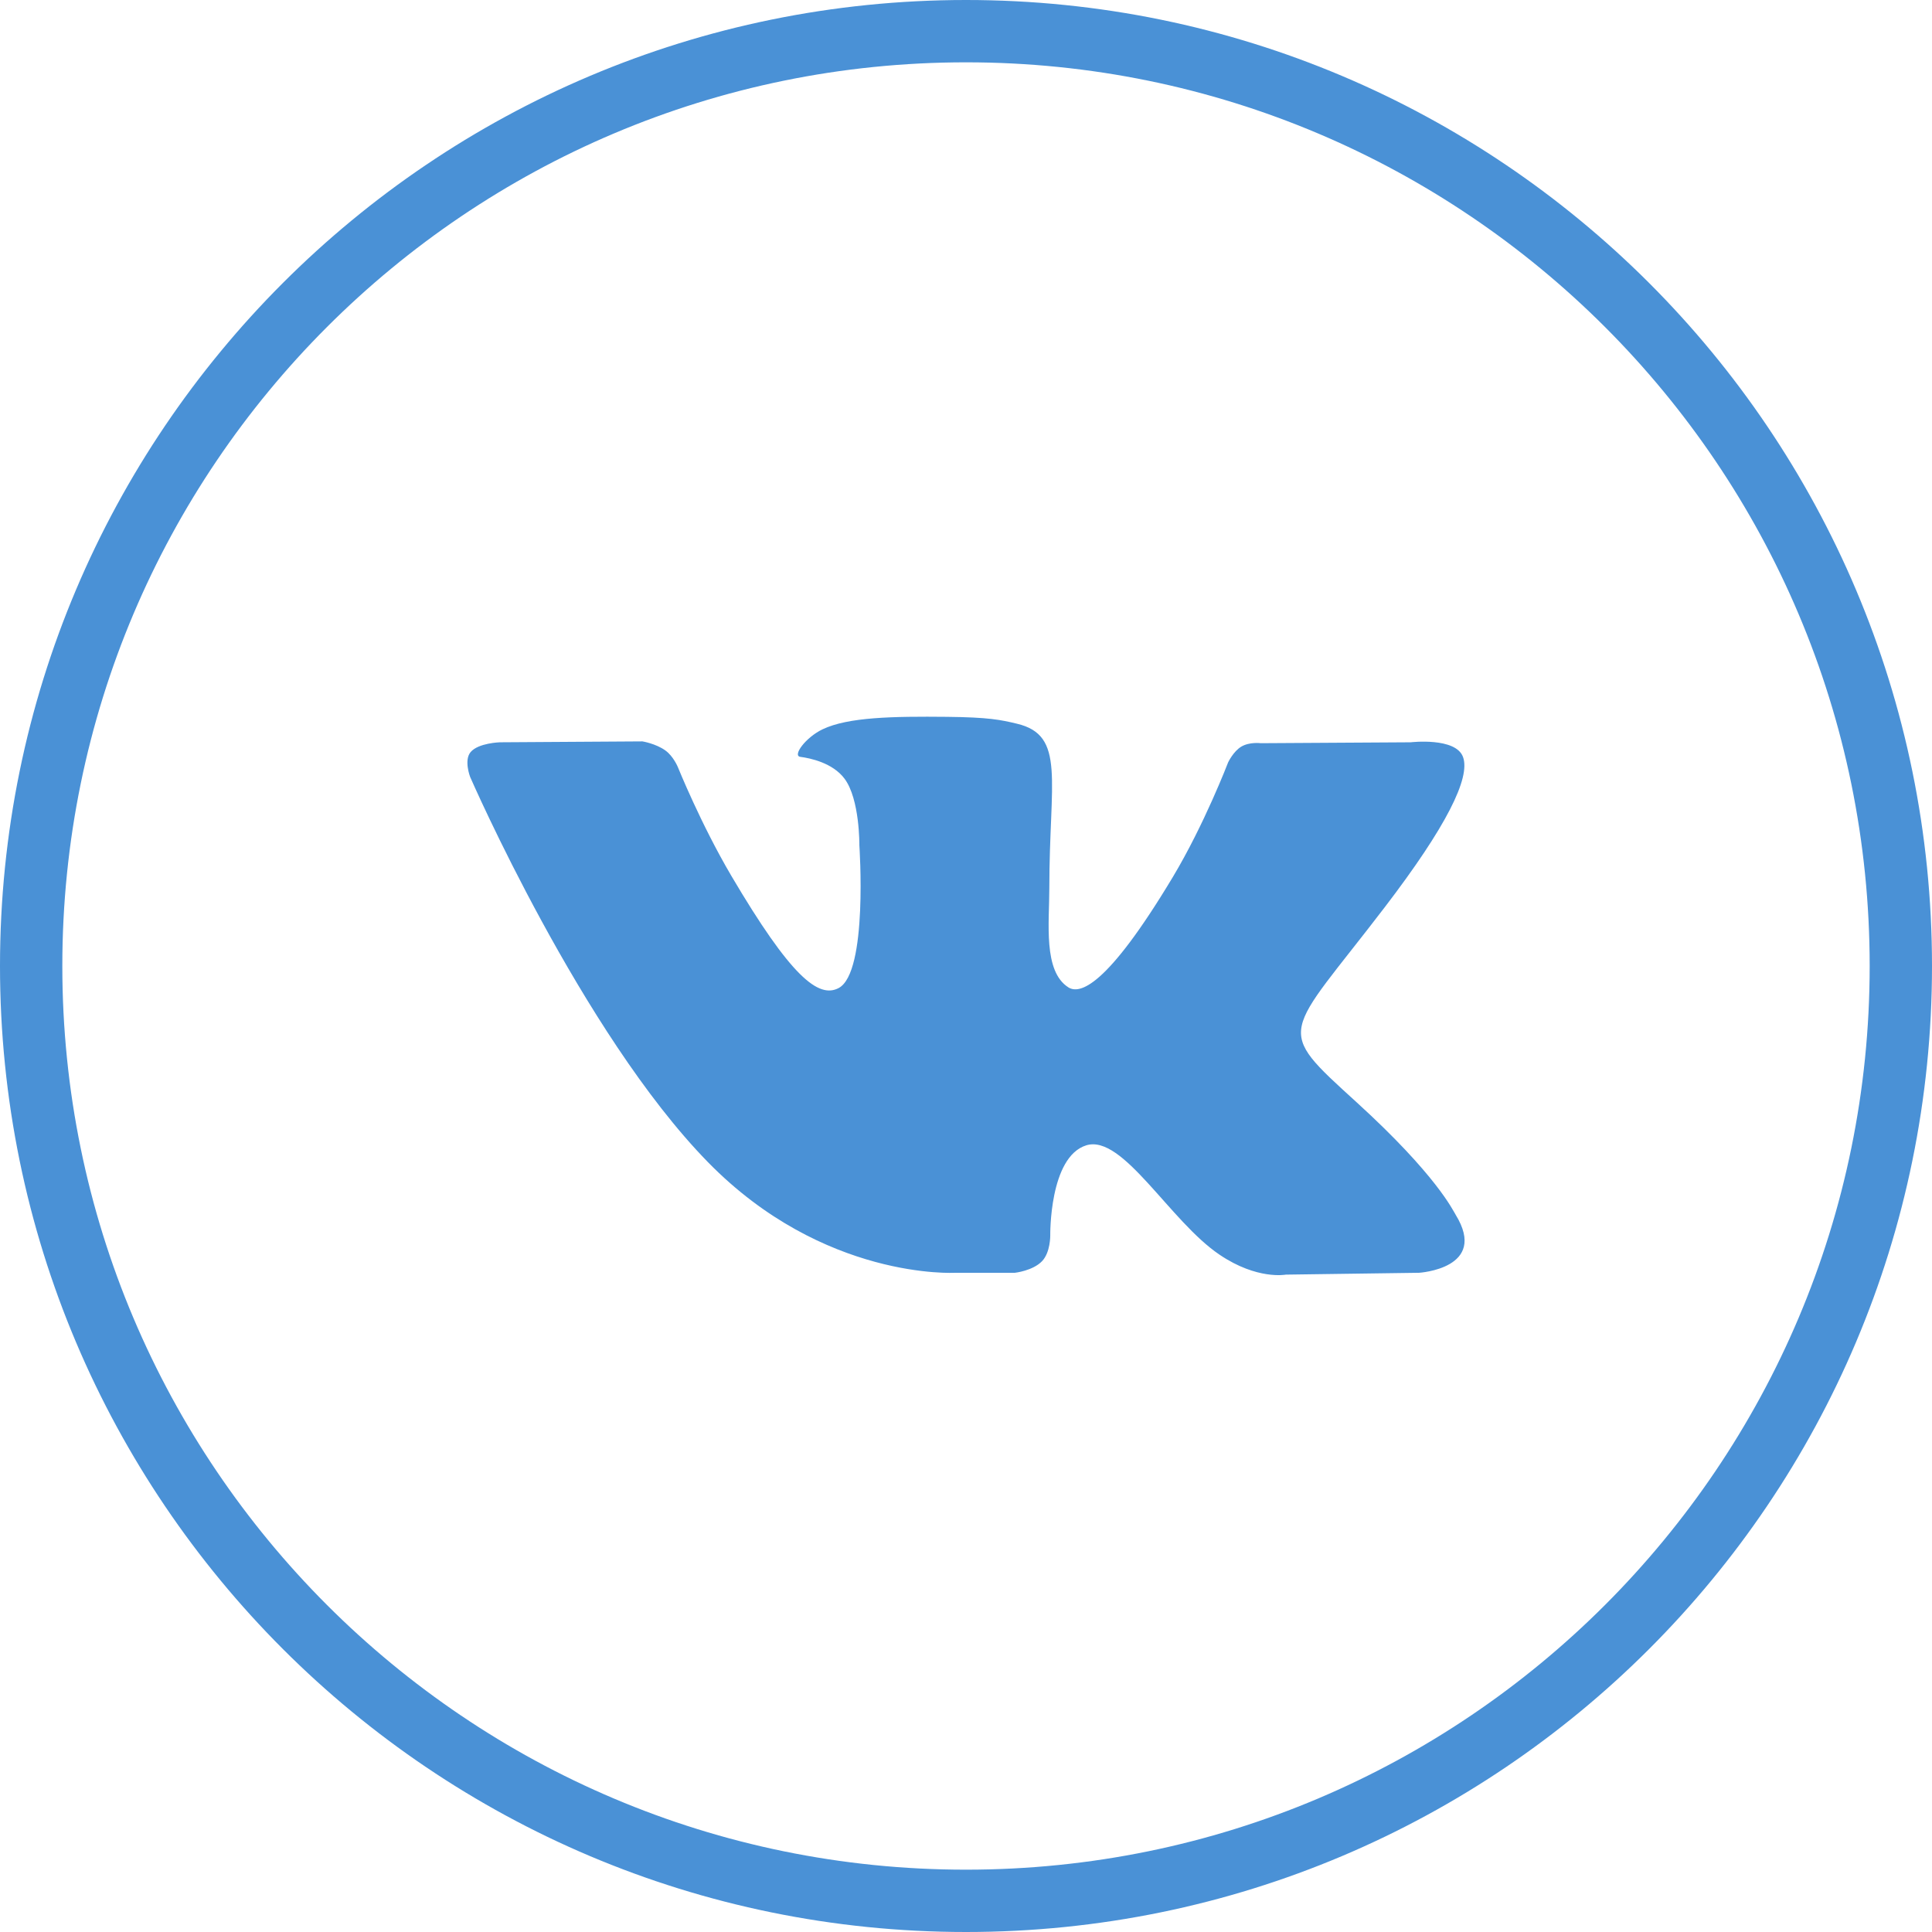 <?xml version="1.0" encoding="UTF-8"?> <svg xmlns="http://www.w3.org/2000/svg" width="62" height="62" viewBox="0 0 62 62" fill="none"><path fill-rule="evenodd" clip-rule="evenodd" d="M1 31C1 14.431 14.431 1 31 1C47.569 1 61 14.431 61 31C61 47.569 47.569 61 31 61C14.431 61 1 47.569 1 31Z" stroke="#4A91D6" stroke-width="2"></path><path fill-rule="evenodd" clip-rule="evenodd" d="M32.569 40.845C32.569 40.845 33.147 40.782 33.443 40.47C33.713 40.184 33.704 39.645 33.704 39.645C33.704 39.645 33.668 37.127 34.859 36.755C36.033 36.39 37.54 39.191 39.14 40.267C40.348 41.082 41.265 40.904 41.265 40.904L45.539 40.845C45.539 40.845 47.775 40.71 46.715 38.985C46.627 38.843 46.097 37.708 43.538 35.376C40.857 32.935 41.217 33.329 44.444 29.106C46.41 26.534 47.195 24.964 46.95 24.293C46.717 23.651 45.27 23.821 45.27 23.821L40.459 23.85C40.459 23.85 40.102 23.803 39.838 23.958C39.58 24.11 39.412 24.465 39.412 24.465C39.412 24.465 38.651 26.454 37.636 28.147C35.493 31.718 34.637 31.907 34.286 31.686C33.471 31.168 33.674 29.608 33.674 28.501C33.674 25.04 34.21 23.597 32.633 23.224C32.111 23.099 31.726 23.018 30.387 23.004C28.671 22.987 27.218 23.01 26.395 23.405C25.847 23.668 25.424 24.254 25.683 24.288C26 24.33 26.721 24.479 27.102 24.989C27.595 25.648 27.578 27.126 27.578 27.126C27.578 27.126 27.861 31.2 26.916 31.706C26.268 32.053 25.379 31.345 23.468 28.104C22.49 26.445 21.751 24.611 21.751 24.611C21.751 24.611 21.609 24.268 21.354 24.084C21.045 23.861 20.615 23.792 20.615 23.792L16.043 23.821C16.043 23.821 15.356 23.84 15.104 24.133C14.88 24.393 15.087 24.932 15.087 24.932C15.087 24.932 18.666 33.153 22.72 37.296C26.437 41.094 30.657 40.845 30.657 40.845H32.569Z" fill="#4A91D6"></path></svg> 